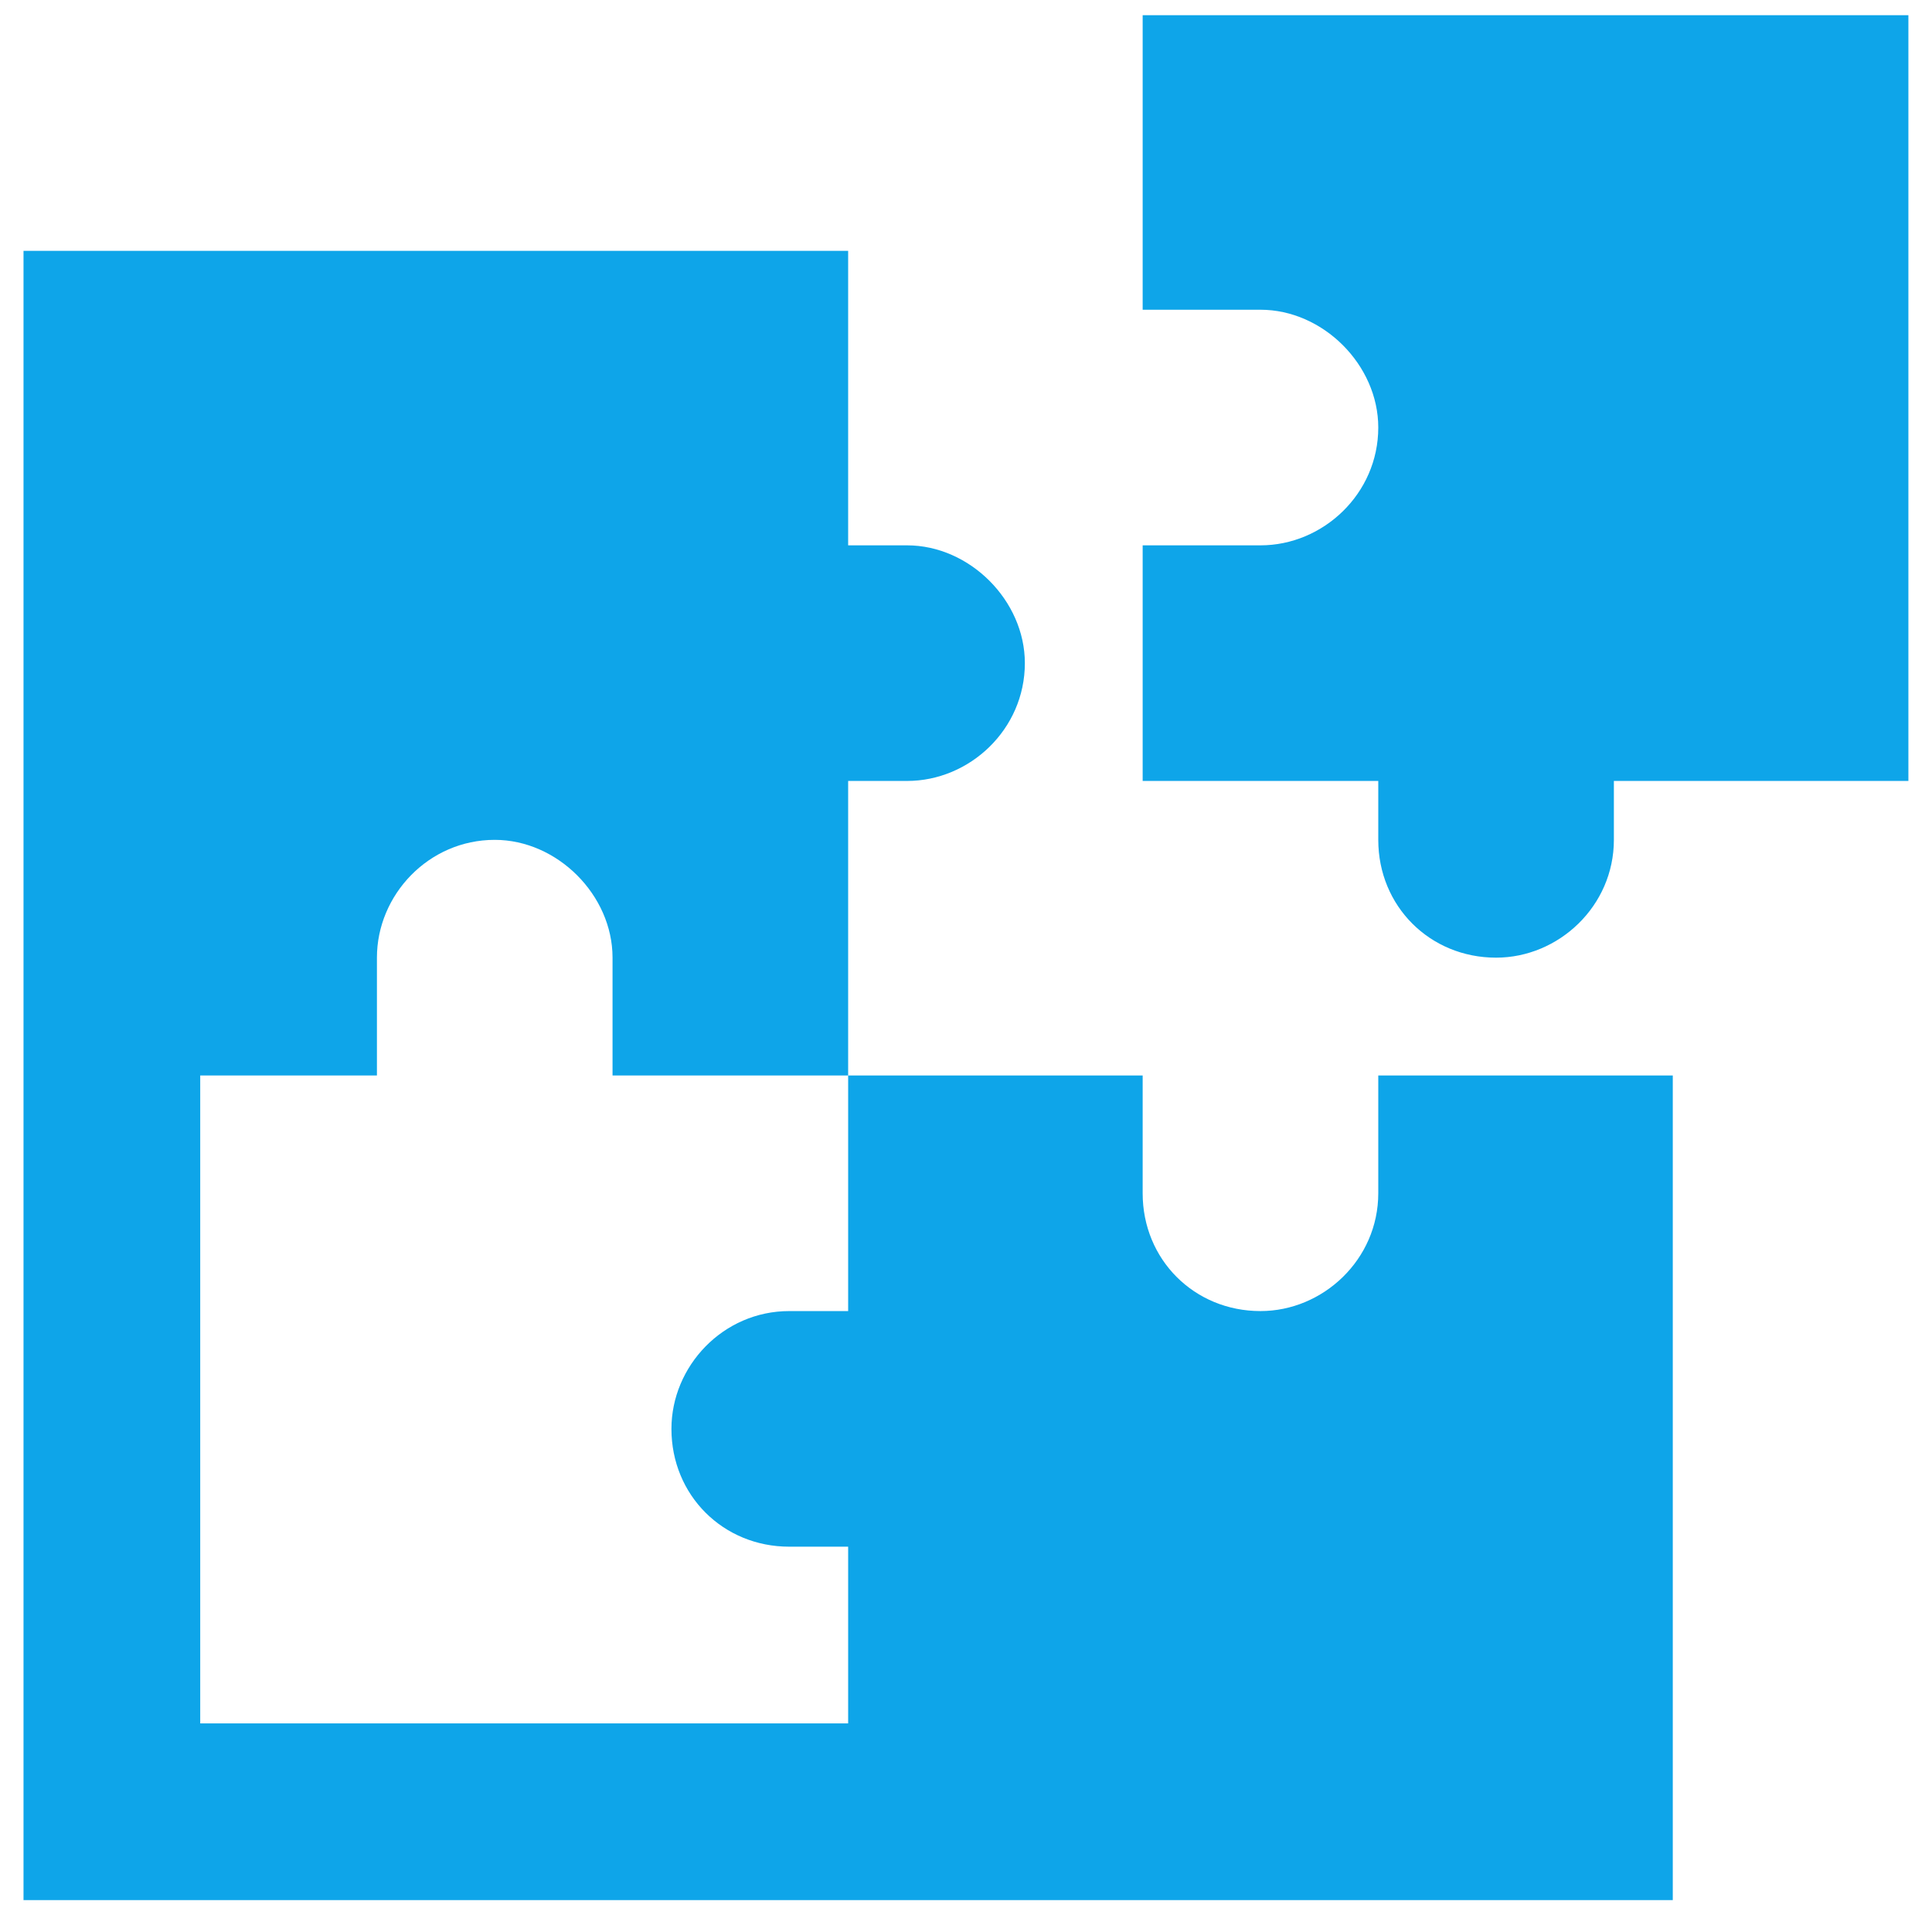 <svg width="41" height="41" viewBox="0 0 41 41" fill="none" xmlns="http://www.w3.org/2000/svg">
<path d="M40.499 0.323V16.573H34.249V17.823C34.249 19.229 33.077 20.323 31.749 20.323C30.343 20.323 29.249 19.229 29.249 17.823V16.573H24.249V11.573H26.749C28.077 11.573 29.249 10.479 29.249 9.073C29.249 7.744 28.077 6.573 26.749 6.573H24.249V0.323H40.499ZM0.499 19.073V5.323H17.999V11.573H19.249C20.577 11.573 21.749 12.744 21.749 14.073C21.749 15.479 20.577 16.573 19.249 16.573H17.999V22.823H12.999V20.323C12.999 18.994 11.827 17.823 10.499 17.823C9.093 17.823 7.999 18.994 7.999 20.323V22.823H4.249V36.573H17.999V32.823H16.749C15.343 32.823 14.249 31.729 14.249 30.323C14.249 28.994 15.343 27.823 16.749 27.823H17.999V22.823H24.249V25.323C24.249 26.729 25.343 27.823 26.749 27.823C28.077 27.823 29.249 26.729 29.249 25.323V22.823H35.499V40.323H20.499H17.999H2.374H0.499V38.448V22.823V19.073Z" fill="#0EA5E9"/>
</svg>
